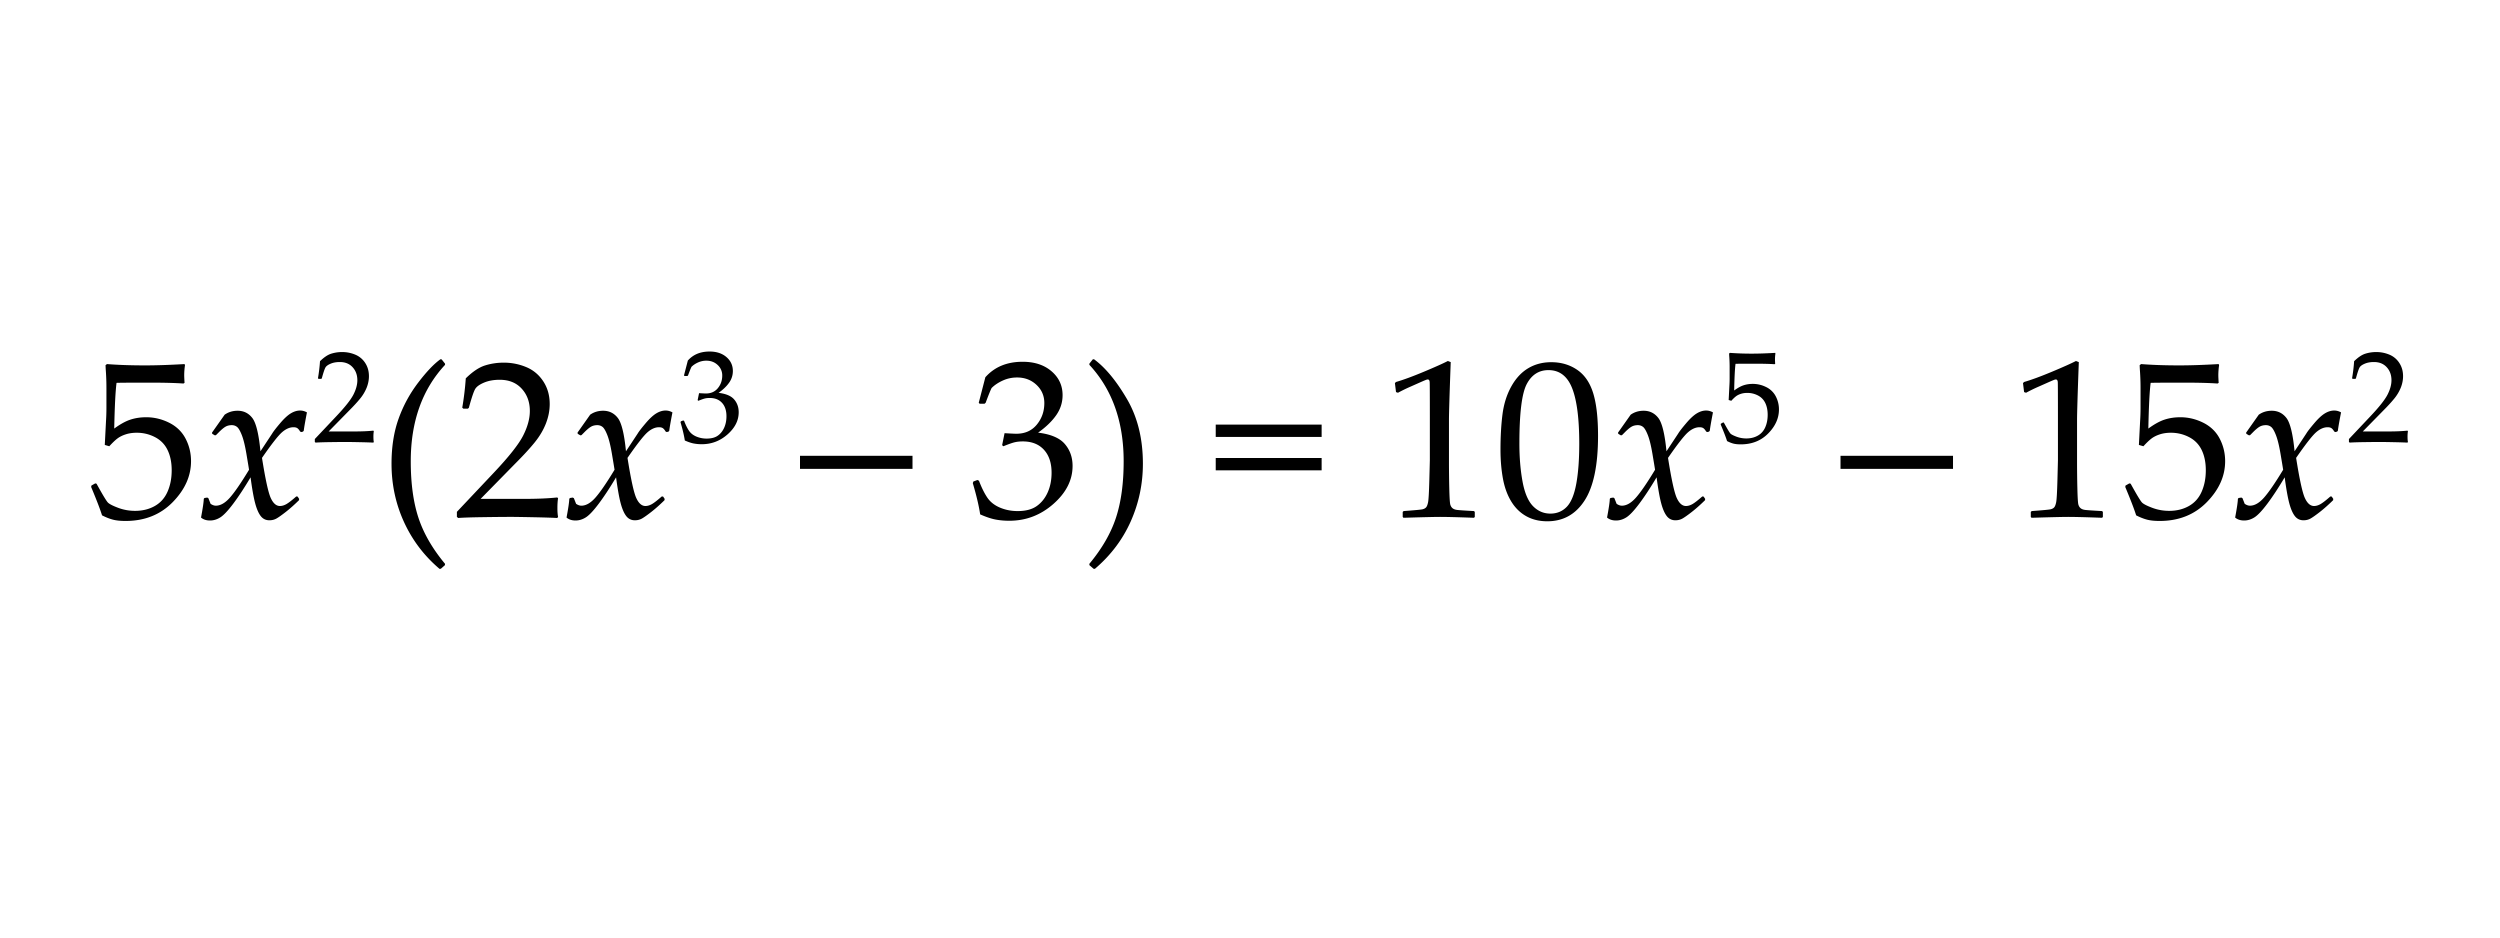 <svg xmlns="http://www.w3.org/2000/svg" viewBox="0 0 400 150.006"><path fill="#FFF" d="M0 0h400v150.006H0z"/><path d="M16.327 82.457c-.281-.914-.861-2.426-1.74-4.535l.035-.229.615-.352.211.053c.973 1.77 1.579 2.774 1.819 3.015s.788.521 1.644.844 1.758.483 2.707.483c1.184 0 2.232-.258 3.146-.773s1.594-1.277 2.039-2.285.668-2.15.668-3.428c0-1.254-.22-2.335-.659-3.243s-1.11-1.597-2.013-2.065-1.875-.703-2.918-.703c-.656 0-1.251.088-1.784.264s-.979.401-1.336.677-.782.683-1.274 1.222l-.721-.211.193-3.779c.047-.715.07-1.436.07-2.162v-3.13c0-.938-.029-1.834-.088-2.689a21.118 21.118 0 0 1-.053-1.002l.229-.176c1.793.141 3.838.211 6.135.211 1.746 0 3.838-.07 6.275-.211l.07.176a11.357 11.357 0 0 0-.123 1.6c0 .246.018.656.053 1.23l-.176.105c-1.336-.094-3.129-.141-5.379-.141-3.059 0-4.834.012-5.326.035-.176 1.383-.299 3.82-.369 7.313.961-.703 1.828-1.181 2.602-1.433s1.611-.378 2.514-.378c1.277 0 2.502.293 3.674.879s2.048 1.436 2.628 2.549.87 2.314.87 3.604c0 2.379-.981 4.567-2.944 6.565s-4.474 2.997-7.532 2.997c-.82 0-1.497-.07-2.03-.211s-1.111-.369-1.732-.686zM32.165 82.809c.281-1.5.428-2.496.439-2.988l.105-.141.457-.07.176.105.352.896c.293.199.574.299.844.299.738 0 1.488-.431 2.25-1.292s1.781-2.347 3.059-4.456c-.059-.387-.199-1.239-.422-2.558s-.469-2.317-.738-2.997-.524-1.113-.765-1.301-.519-.281-.835-.281c-.398 0-.747.091-1.046.272s-.671.501-1.116.958l-.369.369-.176.035-.422-.246-.035-.193 2.021-2.865c.598-.422 1.289-.633 2.074-.633.973 0 1.758.387 2.355 1.16s1.031 2.549 1.301 5.326l1.881-2.848c.188-.316.604-.855 1.248-1.617s1.219-1.295 1.723-1.6 1.002-.457 1.494-.457c.375 0 .738.1 1.09.299-.27 1.383-.439 2.361-.51 2.936l-.123.141-.281.07-.176-.088c-.152-.258-.302-.437-.448-.536s-.349-.149-.606-.149c-.609 0-1.222.267-1.837.8s-1.685 1.901-3.208 4.104c.539 3.41 1.005 5.546 1.397 6.407s.882 1.292 1.468 1.292c.34 0 .688-.103 1.046-.308s.882-.612 1.573-1.222l.211.018.246.369-.018.211c-.75.738-1.456 1.365-2.118 1.881s-1.16.867-1.494 1.055-.712.281-1.134.281c-.574 0-1.037-.229-1.389-.686s-.65-1.154-.896-2.092-.486-2.303-.721-4.096c-.996 1.676-1.916 3.076-2.76 4.201s-1.532 1.857-2.065 2.197-1.087.51-1.661.51c-.586.003-1.066-.156-1.441-.472zM50.495 70.818l-.123-.103v-.471l3.433-3.638c1.414-1.496 2.33-2.654 2.746-3.474.417-.82.625-1.585.625-2.295 0-.833-.253-1.527-.758-2.081-.506-.553-1.189-.83-2.05-.83-.553 0-1.035.085-1.445.256-.41.171-.685.362-.825.574s-.343.806-.61 1.783l-.092.082h-.42l-.103-.092a27.25 27.25 0 0 0 .328-2.736c.642-.628 1.241-1.03 1.798-1.204a5.823 5.823 0 0 1 1.747-.261c.724 0 1.418.137 2.081.41a3.462 3.462 0 0 1 1.599 1.327c.403.612.604 1.32.604 2.126 0 .602-.118 1.204-.354 1.809a6.641 6.641 0 0 1-1.035 1.752c-.455.563-1.075 1.238-1.86 2.024l-3.197 3.259h4.048c1.244 0 2.278-.044 3.105-.133l.072.082a5.441 5.441 0 0 0-.062.912c0 .342.021.611.062.81l-.072.113c-.492-.027-1.247-.051-2.265-.072s-1.691-.031-2.019-.031c-.663 0-1.555.008-2.675.025-1.118.017-1.88.043-2.283.077zM70.326 91.018c-2.449-2.074-4.342-4.567-5.678-7.479s-2.004-6.026-2.004-9.343c0-2.695.375-5.092 1.125-7.189s1.796-4.025 3.138-5.783 2.528-3.006 3.56-3.744l.193.018.545.686v.193c-3.656 3.938-5.484 9.082-5.484 15.434 0 3.516.407 6.519 1.222 9.009s2.235 4.954 4.263 7.392l-.018.211-.651.577-.211.018zM73.314 82.879l-.211-.176v-.809l5.889-6.24c2.426-2.566 3.996-4.553 4.711-5.959s1.072-2.719 1.072-3.938c0-1.43-.434-2.619-1.301-3.568s-2.039-1.424-3.516-1.424c-.949 0-1.775.146-2.479.439s-1.175.621-1.415.984-.589 1.383-1.046 3.059l-.158.141h-.721l-.176-.158c.27-1.582.457-3.146.563-4.693 1.102-1.078 2.13-1.767 3.085-2.065s1.954-.448 2.997-.448c1.242 0 2.432.234 3.568.703s2.051 1.228 2.742 2.276 1.037 2.265 1.037 3.647c0 1.031-.202 2.065-.606 3.103s-.996 2.039-1.775 3.006-1.843 2.124-3.19 3.472l-5.484 5.59h6.943c2.133 0 3.908-.076 5.326-.229l.123.141c-.07.398-.105.92-.105 1.564 0 .586.035 1.049.105 1.389l-.123.193c-.844-.047-2.139-.088-3.885-.123s-2.9-.053-3.463-.053c-1.137 0-2.666.015-4.588.044s-3.227.074-3.919.132zM90.646 82.809c.281-1.5.428-2.496.439-2.988l.105-.141.457-.07.176.105.352.896c.293.199.574.299.844.299.738 0 1.488-.431 2.25-1.292s1.781-2.347 3.059-4.456c-.059-.387-.199-1.239-.422-2.558s-.469-2.317-.738-2.997-.524-1.113-.765-1.301-.519-.281-.835-.281c-.398 0-.747.091-1.046.272s-.671.501-1.116.958l-.369.369-.176.035-.422-.246-.035-.193 2.021-2.865c.598-.422 1.289-.633 2.074-.633.973 0 1.758.387 2.355 1.16s1.031 2.549 1.301 5.326l1.881-2.848c.188-.316.604-.855 1.248-1.617s1.219-1.295 1.723-1.6 1.002-.457 1.494-.457c.375 0 .738.1 1.09.299-.27 1.383-.439 2.361-.51 2.936l-.123.141-.281.07-.176-.088c-.152-.258-.302-.437-.448-.536s-.349-.149-.606-.149c-.609 0-1.222.267-1.837.8s-1.685 1.901-3.208 4.104c.539 3.41 1.005 5.546 1.397 6.407s.882 1.292 1.468 1.292c.34 0 .688-.103 1.046-.308s.882-.612 1.573-1.222l.211.018.246.369-.018.211c-.75.738-1.456 1.365-2.118 1.881s-1.16.867-1.494 1.055-.712.281-1.134.281c-.574 0-1.037-.229-1.389-.686s-.65-1.154-.896-2.092-.486-2.303-.721-4.096c-.996 1.676-1.916 3.076-2.76 4.201s-1.532 1.857-2.065 2.197-1.087.51-1.661.51c-.585.003-1.066-.156-1.441-.472zM109.572 70.48c-.123-.806-.352-1.776-.687-2.91l.051-.154.379-.144.144.072c.239.628.495 1.148.769 1.558.273.41.666.724 1.179.943a4.175 4.175 0 0 0 1.66.328c.751 0 1.348-.157 1.788-.472.441-.314.78-.741 1.02-1.281s.359-1.148.359-1.824c0-.909-.237-1.623-.712-2.142-.475-.519-1.132-.779-1.973-.779-.287 0-.543.027-.769.082s-.574.178-1.045.369l-.113-.103.226-1.117c.553.034.922.051 1.107.051.799 0 1.433-.283 1.901-.851.468-.567.702-1.236.702-2.009a2.24 2.24 0 0 0-.733-1.701c-.488-.458-1.091-.687-1.809-.687a3.19 3.19 0 0 0-1.337.287c-.42.191-.767.424-1.04.697-.117.232-.301.69-.554 1.373l-.103.092h-.461l-.082-.092.615-2.377c.854-.963 2.012-1.445 3.474-1.445 1.114 0 2.014.295 2.7.886.687.591 1.03 1.334 1.03 2.229a3.19 3.19 0 0 1-.605 1.881c-.403.57-.963 1.108-1.681 1.614 1.182.144 2.014.497 2.496 1.061.481.564.723 1.246.723 2.045 0 1.312-.595 2.492-1.783 3.541-1.189 1.049-2.562 1.573-4.12 1.573-.465 0-.898-.04-1.302-.118s-.875-.237-1.414-.476zM128 75.022V72.93h18v2.092h-18zM156.828 82.299c-.211-1.383-.604-3.047-1.178-4.992l.088-.264.65-.246.246.123c.41 1.078.85 1.969 1.318 2.672s1.143 1.242 2.021 1.617 1.828.563 2.848.563c1.289 0 2.312-.27 3.067-.809s1.339-1.271 1.749-2.197.615-1.969.615-3.129c0-1.559-.407-2.783-1.222-3.674s-1.942-1.336-3.384-1.336c-.492 0-.932.047-1.318.141s-.984.305-1.793.633l-.193-.176.387-1.916c.949.059 1.582.088 1.898.088 1.371 0 2.458-.486 3.261-1.459s1.204-2.121 1.204-3.445c0-1.16-.419-2.133-1.257-2.918s-1.872-1.178-3.103-1.178c-.809 0-1.573.164-2.294.492s-1.315.727-1.784 1.195c-.199.398-.516 1.184-.949 2.355l-.176.158h-.791l-.138-.157 1.055-4.078c1.465-1.652 3.451-2.479 5.959-2.479 1.91 0 3.454.507 4.632 1.521s1.767 2.288 1.767 3.823c0 1.172-.346 2.247-1.037 3.226s-1.652 1.901-2.883 2.769c2.027.246 3.454.853 4.28 1.819s1.239 2.136 1.239 3.507c0 2.25-1.02 4.274-3.059 6.073s-4.395 2.698-7.066 2.698c-.797 0-1.541-.067-2.232-.202s-1.501-.408-2.427-.818zM175.18 91.018l-.211-.018-.668-.58v-.211c2.027-2.438 3.448-4.904 4.263-7.4s1.222-5.496 1.222-9c0-6.352-1.828-11.496-5.484-15.434v-.193l.545-.686.193-.018c1.805 1.324 3.56 3.442 5.265 6.354 1.705 2.912 2.558 6.366 2.558 10.362 0 3.234-.647 6.308-1.942 9.22s-3.21 5.448-5.741 7.604zM211.461 69.907h-16.945v-1.969h16.945v1.969zm0 5.343h-16.945v-1.969h16.945v1.969zM223.678 62.84l-.316-.105-.176-1.441.176-.176c1.172-.34 2.654-.885 4.447-1.635s3.076-1.324 3.85-1.723l.457.176c-.188 5.133-.281 8.215-.281 9.246v6.521c0 1.605.018 3.114.053 4.526s.088 2.244.158 2.496.19.448.36.589.407.231.712.272 1.213.103 2.725.185l.123.141v.791l-.123.141c-2.566-.094-4.377-.141-5.432-.141-.797 0-2.748.047-5.854.141l-.123-.141v-.791l.141-.141c1.758-.129 2.763-.223 3.015-.281s.445-.161.58-.308.243-.425.325-.835.149-1.623.202-3.639.079-3.047.079-3.094V66.69c0-3.398-.009-5.244-.026-5.537s-.12-.439-.308-.439c-.047 0-.111.012-.193.035s-.34.129-.773.316l-1.74.773c-.728.317-1.414.651-2.058 1.002zM240.078 71.963c0-2.086.105-3.964.316-5.634s.677-3.158 1.397-4.465 1.623-2.285 2.707-2.936 2.317-.976 3.7-.976c1.57 0 2.95.404 4.14 1.213s2.045 2.051 2.566 3.727c.521 1.676.782 3.955.782 6.838 0 4.688-.718 8.139-2.153 10.354s-3.425 3.322-5.968 3.322c-1.277 0-2.405-.275-3.384-.826s-1.781-1.348-2.408-2.391-1.066-2.273-1.318-3.691-.377-2.929-.377-4.535zm3.024-1.019c0 2.227.167 4.254.501 6.082s.891 3.144 1.67 3.946 1.708 1.204 2.786 1.204c1.043 0 1.913-.357 2.61-1.072s1.207-1.939 1.529-3.674.483-3.879.483-6.434c0-4.008-.381-6.973-1.143-8.895-.762-1.922-2.021-2.883-3.779-2.883-1.535 0-2.695.744-3.48 2.232s-1.177 4.654-1.177 9.494zM257.129 82.809c.281-1.5.428-2.496.439-2.988l.105-.141.457-.07.176.105.352.896c.293.199.574.299.844.299.738 0 1.488-.431 2.25-1.292s1.781-2.347 3.059-4.456c-.059-.387-.199-1.239-.422-2.558s-.469-2.317-.738-2.997-.524-1.113-.765-1.301-.519-.281-.835-.281c-.398 0-.747.091-1.046.272s-.671.501-1.116.958l-.369.369-.176.035-.422-.246-.035-.193 2.021-2.865c.598-.422 1.289-.633 2.074-.633.973 0 1.758.387 2.355 1.16s1.031 2.549 1.301 5.326l1.881-2.848c.188-.316.604-.855 1.248-1.617s1.219-1.295 1.723-1.6 1.002-.457 1.494-.457c.375 0 .738.1 1.09.299-.27 1.383-.439 2.361-.51 2.936l-.123.141-.281.07-.176-.088c-.152-.258-.302-.437-.448-.536s-.349-.149-.606-.149c-.609 0-1.222.267-1.837.8s-1.685 1.901-3.208 4.104c.539 3.41 1.005 5.546 1.397 6.407s.882 1.292 1.468 1.292c.34 0 .688-.103 1.046-.308s.882-.612 1.573-1.222l.211.018.246.369-.018.211c-.75.738-1.456 1.365-2.118 1.881s-1.16.867-1.494 1.055-.712.281-1.134.281c-.574 0-1.037-.229-1.389-.686s-.65-1.154-.896-2.092-.486-2.303-.721-4.096c-.996 1.676-1.916 3.076-2.76 4.201s-1.532 1.857-2.065 2.197-1.087.51-1.661.51c-.586.003-1.066-.156-1.441-.472zM276.33 70.572c-.163-.533-.502-1.414-1.014-2.644l.021-.133.358-.205.123.031c.566 1.032.92 1.617 1.061 1.757s.459.304.959.492a4.426 4.426 0 0 0 1.578.282c.689 0 1.301-.15 1.834-.451.533-.3.929-.745 1.188-1.332s.39-1.254.39-1.999c0-.731-.129-1.361-.385-1.891-.256-.529-.646-.931-1.173-1.204s-1.093-.41-1.701-.41c-.383 0-.729.051-1.04.154-.312.103-.57.234-.779.395s-.456.398-.742.712l-.421-.123.112-2.204c.027-.417.041-.836.041-1.26v-1.824a23.1 23.1 0 0 0-.051-1.568 11.61 11.61 0 0 1-.031-.584l.134-.103a46.23 46.23 0 0 0 3.577.123c1.018 0 2.236-.041 3.658-.123l.041.103a6.448 6.448 0 0 0-.072.932c0 .144.01.383.031.718l-.103.062c-.779-.055-1.824-.082-3.136-.082-1.783 0-2.818.007-3.105.021-.103.806-.174 2.227-.215 4.263.56-.41 1.065-.688 1.516-.835.451-.147.939-.22 1.467-.22.744 0 1.458.171 2.141.512a3.385 3.385 0 0 1 1.533 1.486 4.48 4.48 0 0 1 .507 2.101c0 1.387-.572 2.663-1.717 3.828s-2.608 1.748-4.392 1.748c-.479 0-.873-.041-1.184-.123s-.646-.217-1.009-.402zM294.482 75.022V72.93h18v2.092h-18zM324.172 62.84l-.316-.105-.176-1.441.176-.176c1.172-.34 2.654-.885 4.447-1.635s3.076-1.324 3.85-1.723l.457.176c-.188 5.133-.281 8.215-.281 9.246v6.521c0 1.605.018 3.114.053 4.526s.088 2.244.158 2.496.191.448.361.589.406.231.711.272 1.213.103 2.725.185l.123.141v.791l-.123.141c-2.566-.094-4.377-.141-5.432-.141-.797 0-2.748.047-5.854.141l-.123-.141v-.791l.141-.141c1.758-.129 2.764-.223 3.016-.281s.445-.161.58-.308.242-.425.324-.835.15-1.623.203-3.639.078-3.047.078-3.094V66.69c0-3.398-.008-5.244-.025-5.537s-.121-.439-.309-.439c-.047 0-.111.012-.193.035s-.34.129-.773.316l-1.74.773c-.728.317-1.414.651-2.058 1.002zM341.785 82.457c-.281-.914-.861-2.426-1.74-4.535l.035-.229.615-.352.211.053c.973 1.77 1.58 2.774 1.82 3.015s.787.521 1.643.844 1.758.483 2.707.483c1.184 0 2.232-.258 3.146-.773s1.594-1.277 2.039-2.285.668-2.15.668-3.428c0-1.254-.219-2.335-.658-3.243s-1.111-1.597-2.014-2.065-1.875-.703-2.918-.703c-.656 0-1.25.088-1.783.264s-.979.401-1.336.677-.783.683-1.275 1.222l-.721-.211.193-3.779c.047-.715.07-1.436.07-2.162v-3.13c0-.938-.029-1.834-.088-2.689a21.118 21.118 0 0 1-.053-1.002l.229-.176c1.793.141 3.838.211 6.135.211 1.746 0 3.838-.07 6.275-.211l.07.176a11.357 11.357 0 0 0-.123 1.6c0 .246.018.656.053 1.23l-.176.105c-1.336-.094-3.129-.141-5.379-.141-3.059 0-4.834.012-5.326.035-.176 1.383-.299 3.82-.369 7.313.961-.703 1.828-1.181 2.602-1.433s1.611-.378 2.514-.378c1.277 0 2.502.293 3.674.879s2.049 1.436 2.629 2.549.869 2.314.869 3.604c0 2.379-.98 4.567-2.943 6.565s-4.475 2.997-7.533 2.997c-.82 0-1.496-.07-2.029-.211s-1.112-.369-1.733-.686zM357.623 82.809c.281-1.5.428-2.496.439-2.988l.105-.141.457-.07.176.105.352.896c.293.199.574.299.844.299.738 0 1.488-.431 2.25-1.292s1.781-2.347 3.059-4.456c-.059-.387-.199-1.239-.422-2.558s-.469-2.317-.738-2.997-.525-1.113-.766-1.301-.518-.281-.834-.281c-.398 0-.748.091-1.047.272s-.67.501-1.115.958l-.369.369-.176.035-.422-.246-.035-.193 2.021-2.865c.598-.422 1.289-.633 2.074-.633.973 0 1.758.387 2.355 1.16s1.031 2.549 1.301 5.326l1.881-2.848c.188-.316.604-.855 1.248-1.617s1.219-1.295 1.723-1.6 1.002-.457 1.494-.457c.375 0 .738.1 1.09.299-.27 1.383-.439 2.361-.51 2.936l-.123.141-.281.07-.176-.088c-.152-.258-.303-.437-.449-.536s-.348-.149-.605-.149c-.609 0-1.223.267-1.838.8s-1.684 1.901-3.207 4.104c.539 3.41 1.004 5.546 1.396 6.407s.883 1.292 1.469 1.292c.34 0 .688-.103 1.045-.308s.883-.612 1.574-1.222l.211.018.246.369-.018.211c-.75.738-1.457 1.365-2.119 1.881s-1.16.867-1.494 1.055-.711.281-1.133.281c-.574 0-1.037-.229-1.389-.686s-.65-1.154-.896-2.092-.486-2.303-.721-4.096c-.996 1.676-1.916 3.076-2.76 4.201s-1.533 1.857-2.066 2.197-1.086.51-1.66.51c-.585.003-1.066-.156-1.441-.472zM375.953 70.818l-.123-.103v-.471l3.434-3.638c1.414-1.496 2.33-2.654 2.746-3.474s.625-1.585.625-2.295c0-.833-.252-1.527-.758-2.081s-1.189-.83-2.051-.83c-.553 0-1.033.085-1.443.256s-.686.362-.826.574c-.139.212-.344.806-.609 1.783l-.092.082h-.42l-.104-.092a26.68 26.68 0 0 0 .328-2.736c.643-.628 1.242-1.03 1.799-1.204s1.139-.261 1.748-.261c.723 0 1.416.137 2.08.41a3.46 3.46 0 0 1 1.598 1.327c.404.612.605 1.32.605 2.126 0 .602-.117 1.204-.354 1.809a6.696 6.696 0 0 1-1.035 1.752c-.455.563-1.074 1.238-1.859 2.024l-3.197 3.259h4.047c1.244 0 2.279-.044 3.105-.133l.072.082a5.426 5.426 0 0 0-.063.912c0 .342.021.611.063.81l-.072.113c-.492-.027-1.248-.051-2.266-.072s-1.689-.031-2.018-.031c-.664 0-1.555.008-2.676.025s-1.882.043-2.284.077z"/></svg>